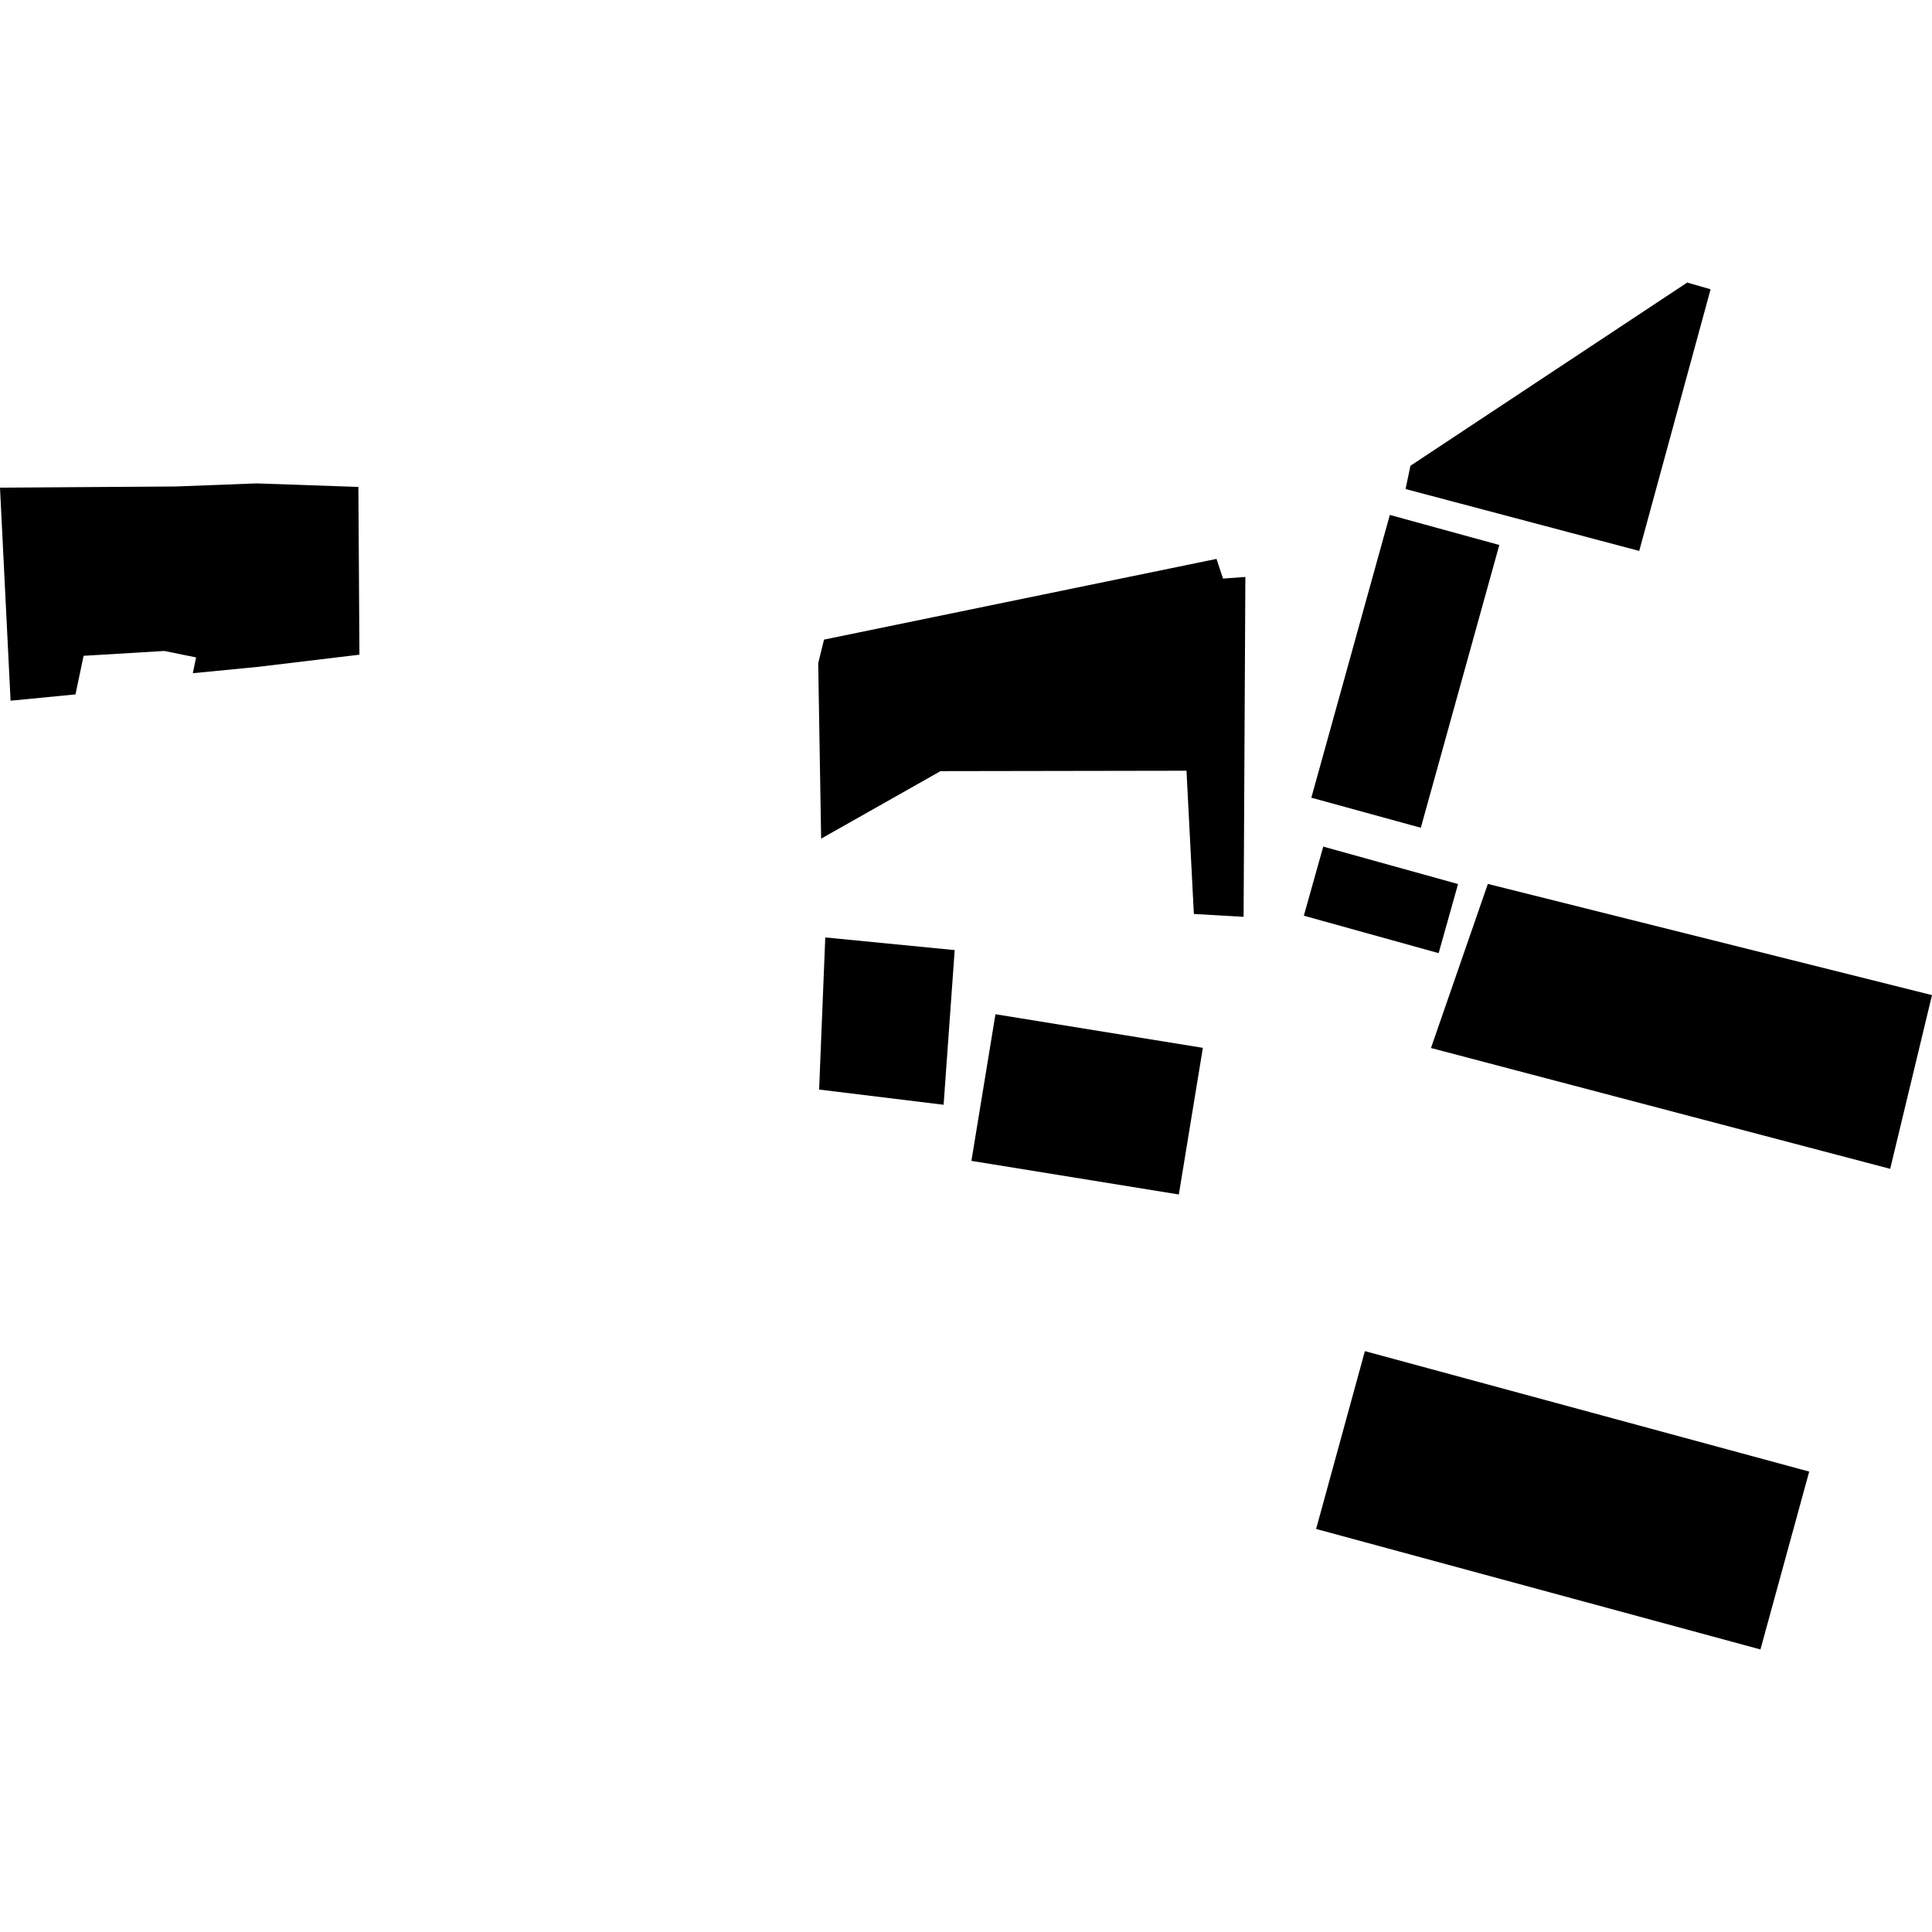 <?xml version="1.0" encoding="utf-8" standalone="no"?>
<!DOCTYPE svg PUBLIC "-//W3C//DTD SVG 1.1//EN"
  "http://www.w3.org/Graphics/SVG/1.1/DTD/svg11.dtd">
<!-- Created with matplotlib (https://matplotlib.org/) -->
<svg height="288pt" version="1.1" viewBox="0 0 288 288" width="288pt" xmlns="http://www.w3.org/2000/svg" xmlns:xlink="http://www.w3.org/1999/xlink">
 <defs>
  <style type="text/css">
*{stroke-linecap:butt;stroke-linejoin:round;}
  </style>
 </defs>
 <g id="figure_1">
  <g id="patch_1">
   <path d="M 0 288 
L 288 288 
L 288 0 
L 0 0 
z
" style="fill:none;opacity:0;"/>
  </g>
  <g id="axes_1">
   <g id="PatchCollection_1">
    <path clip-path="url(#p465713489c)" d="M 196.192 227.92 
L 203.461 201.41 
L 269.695 219.368 
L 262.427 245.88 
L 196.192 227.92 
"/>
    <path clip-path="url(#p465713489c)" d="M 144.807 173.05 
L 148.391 151.19 
L 179.309 156.2 
L 175.727 178.06 
L 144.807 173.05 
"/>
    <path clip-path="url(#p465713489c)" d="M 194.361 136.502 
L 197.254 126.201 
L 217.349 131.783 
L 214.456 142.084 
L 194.361 136.502 
"/>
    <path clip-path="url(#p465713489c)" d="M 195.479 118.912 
L 207.18 76.76 
L 223.501 81.24 
L 211.798 123.394 
L 195.479 118.912 
"/>
    <path clip-path="url(#p465713489c)" d="M 209.523 72.899 
L 244.355 82.124 
L 254.996 43.121 
L 251.508 42.12 
L 210.252 69.432 
L 209.523 72.899 
"/>
    <path clip-path="url(#p465713489c)" d="M 221.791 131.765 
L 213.312 156.224 
L 281.767 174.237 
L 288 148.34 
L 221.791 131.765 
"/>
    <path clip-path="url(#p465713489c)" d="M 0 72.695 
L 1.577 104.454 
L 11.251 103.512 
L 12.464 97.76 
L 24.5 97.038 
L 29.23 98 
L 28.745 100.354 
L 38.419 99.412 
L 53.58 97.594 
L 53.424 72.587 
L 38.226 72.058 
L 26.187 72.52 
L 0 72.695 
"/>
    <path clip-path="url(#p465713489c)" d="M 121.969 98.862 
L 122.406 125.014 
L 140.202 114.952 
L 176.869 114.892 
L 177.967 136.243 
L 185.381 136.672 
L 185.644 86.006 
L 182.315 86.245 
L 181.341 83.314 
L 122.836 95.346 
L 121.969 98.862 
"/>
    <path clip-path="url(#p465713489c)" d="M 123.022 139.741 
L 122.105 162.417 
L 140.663 164.686 
L 142.314 141.63 
L 123.022 139.741 
"/>
   </g>
  </g>
 </g>
 <defs>
  <clipPath id="p465713489c">
   <rect height="203.759" width="288" x="0" y="42.12"/>
  </clipPath>
 </defs>
</svg>

